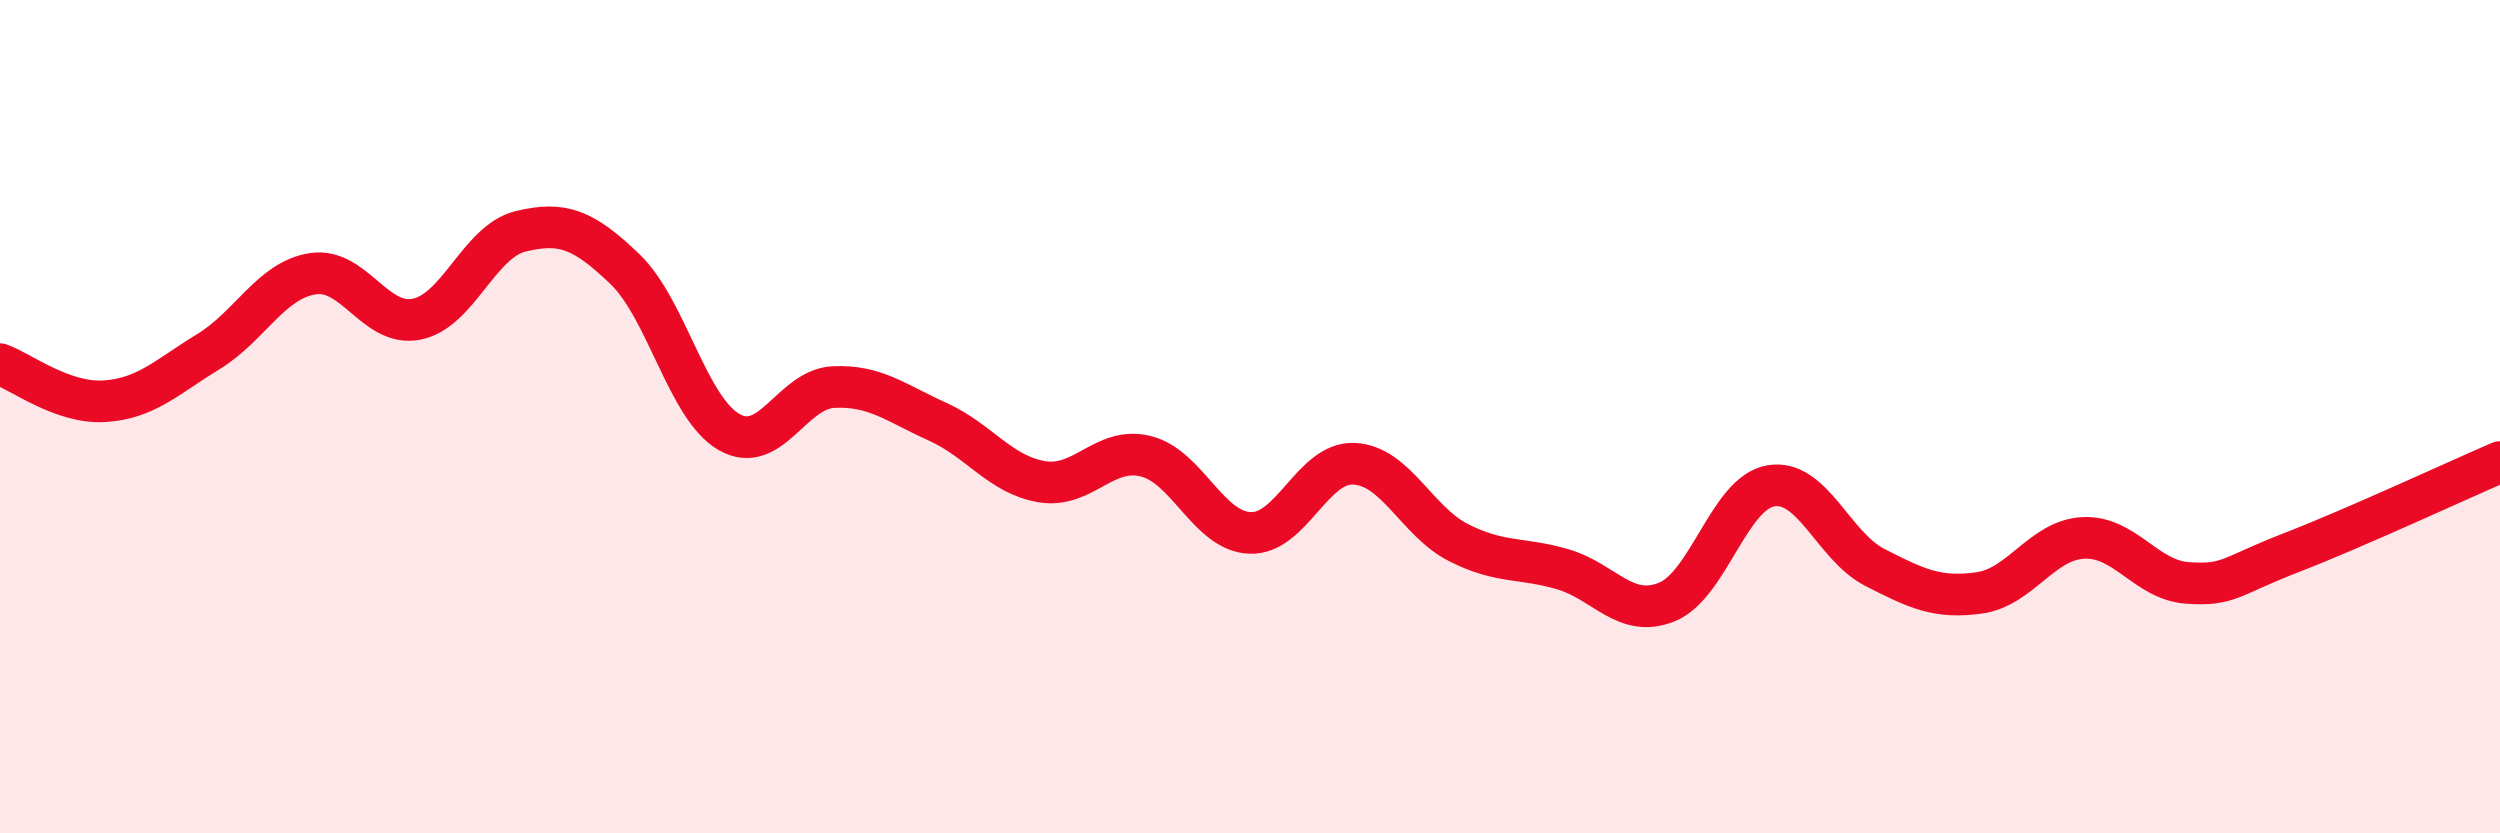 
    <svg width="60" height="20" viewBox="0 0 60 20" xmlns="http://www.w3.org/2000/svg">
      <path
        d="M 0,8.74 C 0.5,8.92 1.5,9.69 2.5,9.63 C 3.5,9.57 4,9.05 5,8.44 C 6,7.83 6.5,6.73 7.5,6.57 C 8.5,6.41 9,7.86 10,7.66 C 11,7.46 11.5,5.79 12.5,5.55 C 13.5,5.31 14,5.5 15,6.46 C 16,7.42 16.5,9.8 17.5,10.37 C 18.5,10.94 19,9.34 20,9.29 C 21,9.24 21.5,9.67 22.5,10.12 C 23.5,10.57 24,11.39 25,11.56 C 26,11.73 26.5,10.7 27.5,10.95 C 28.5,11.2 29,12.75 30,12.79 C 31,12.83 31.5,11.08 32.5,11.13 C 33.5,11.18 34,12.51 35,13.02 C 36,13.53 36.5,13.37 37.5,13.66 C 38.5,13.95 39,14.85 40,14.45 C 41,14.05 41.5,11.83 42.5,11.66 C 43.5,11.49 44,13.11 45,13.62 C 46,14.13 46.5,14.37 47.5,14.23 C 48.5,14.09 49,12.96 50,12.91 C 51,12.86 51.5,13.92 52.5,13.99 C 53.5,14.06 53.5,13.84 55,13.26 C 56.5,12.68 59,11.52 60,11.09L60 20L0 20Z"
        fill="#EB0A25"
        opacity="0.1"
        stroke-linecap="round"
        stroke-linejoin="round"
      />
      <path
        d="M 0,8.74 C 0.5,8.92 1.5,9.69 2.5,9.63 C 3.5,9.57 4,9.05 5,8.44 C 6,7.83 6.5,6.73 7.5,6.57 C 8.5,6.41 9,7.86 10,7.66 C 11,7.46 11.5,5.79 12.5,5.55 C 13.5,5.31 14,5.5 15,6.46 C 16,7.42 16.5,9.8 17.5,10.37 C 18.5,10.94 19,9.34 20,9.29 C 21,9.24 21.5,9.67 22.5,10.12 C 23.5,10.57 24,11.39 25,11.56 C 26,11.73 26.5,10.7 27.5,10.95 C 28.5,11.2 29,12.75 30,12.79 C 31,12.83 31.5,11.08 32.5,11.13 C 33.5,11.18 34,12.51 35,13.02 C 36,13.53 36.5,13.37 37.5,13.66 C 38.5,13.95 39,14.85 40,14.45 C 41,14.05 41.5,11.83 42.5,11.66 C 43.5,11.49 44,13.11 45,13.62 C 46,14.13 46.5,14.37 47.5,14.23 C 48.5,14.09 49,12.96 50,12.91 C 51,12.86 51.5,13.92 52.5,13.99 C 53.5,14.06 53.5,13.84 55,13.26 C 56.5,12.68 59,11.52 60,11.09"
        stroke="#EB0A25"
        stroke-width="1"
        fill="none"
        stroke-linecap="round"
        stroke-linejoin="round"
      />
    </svg>
  